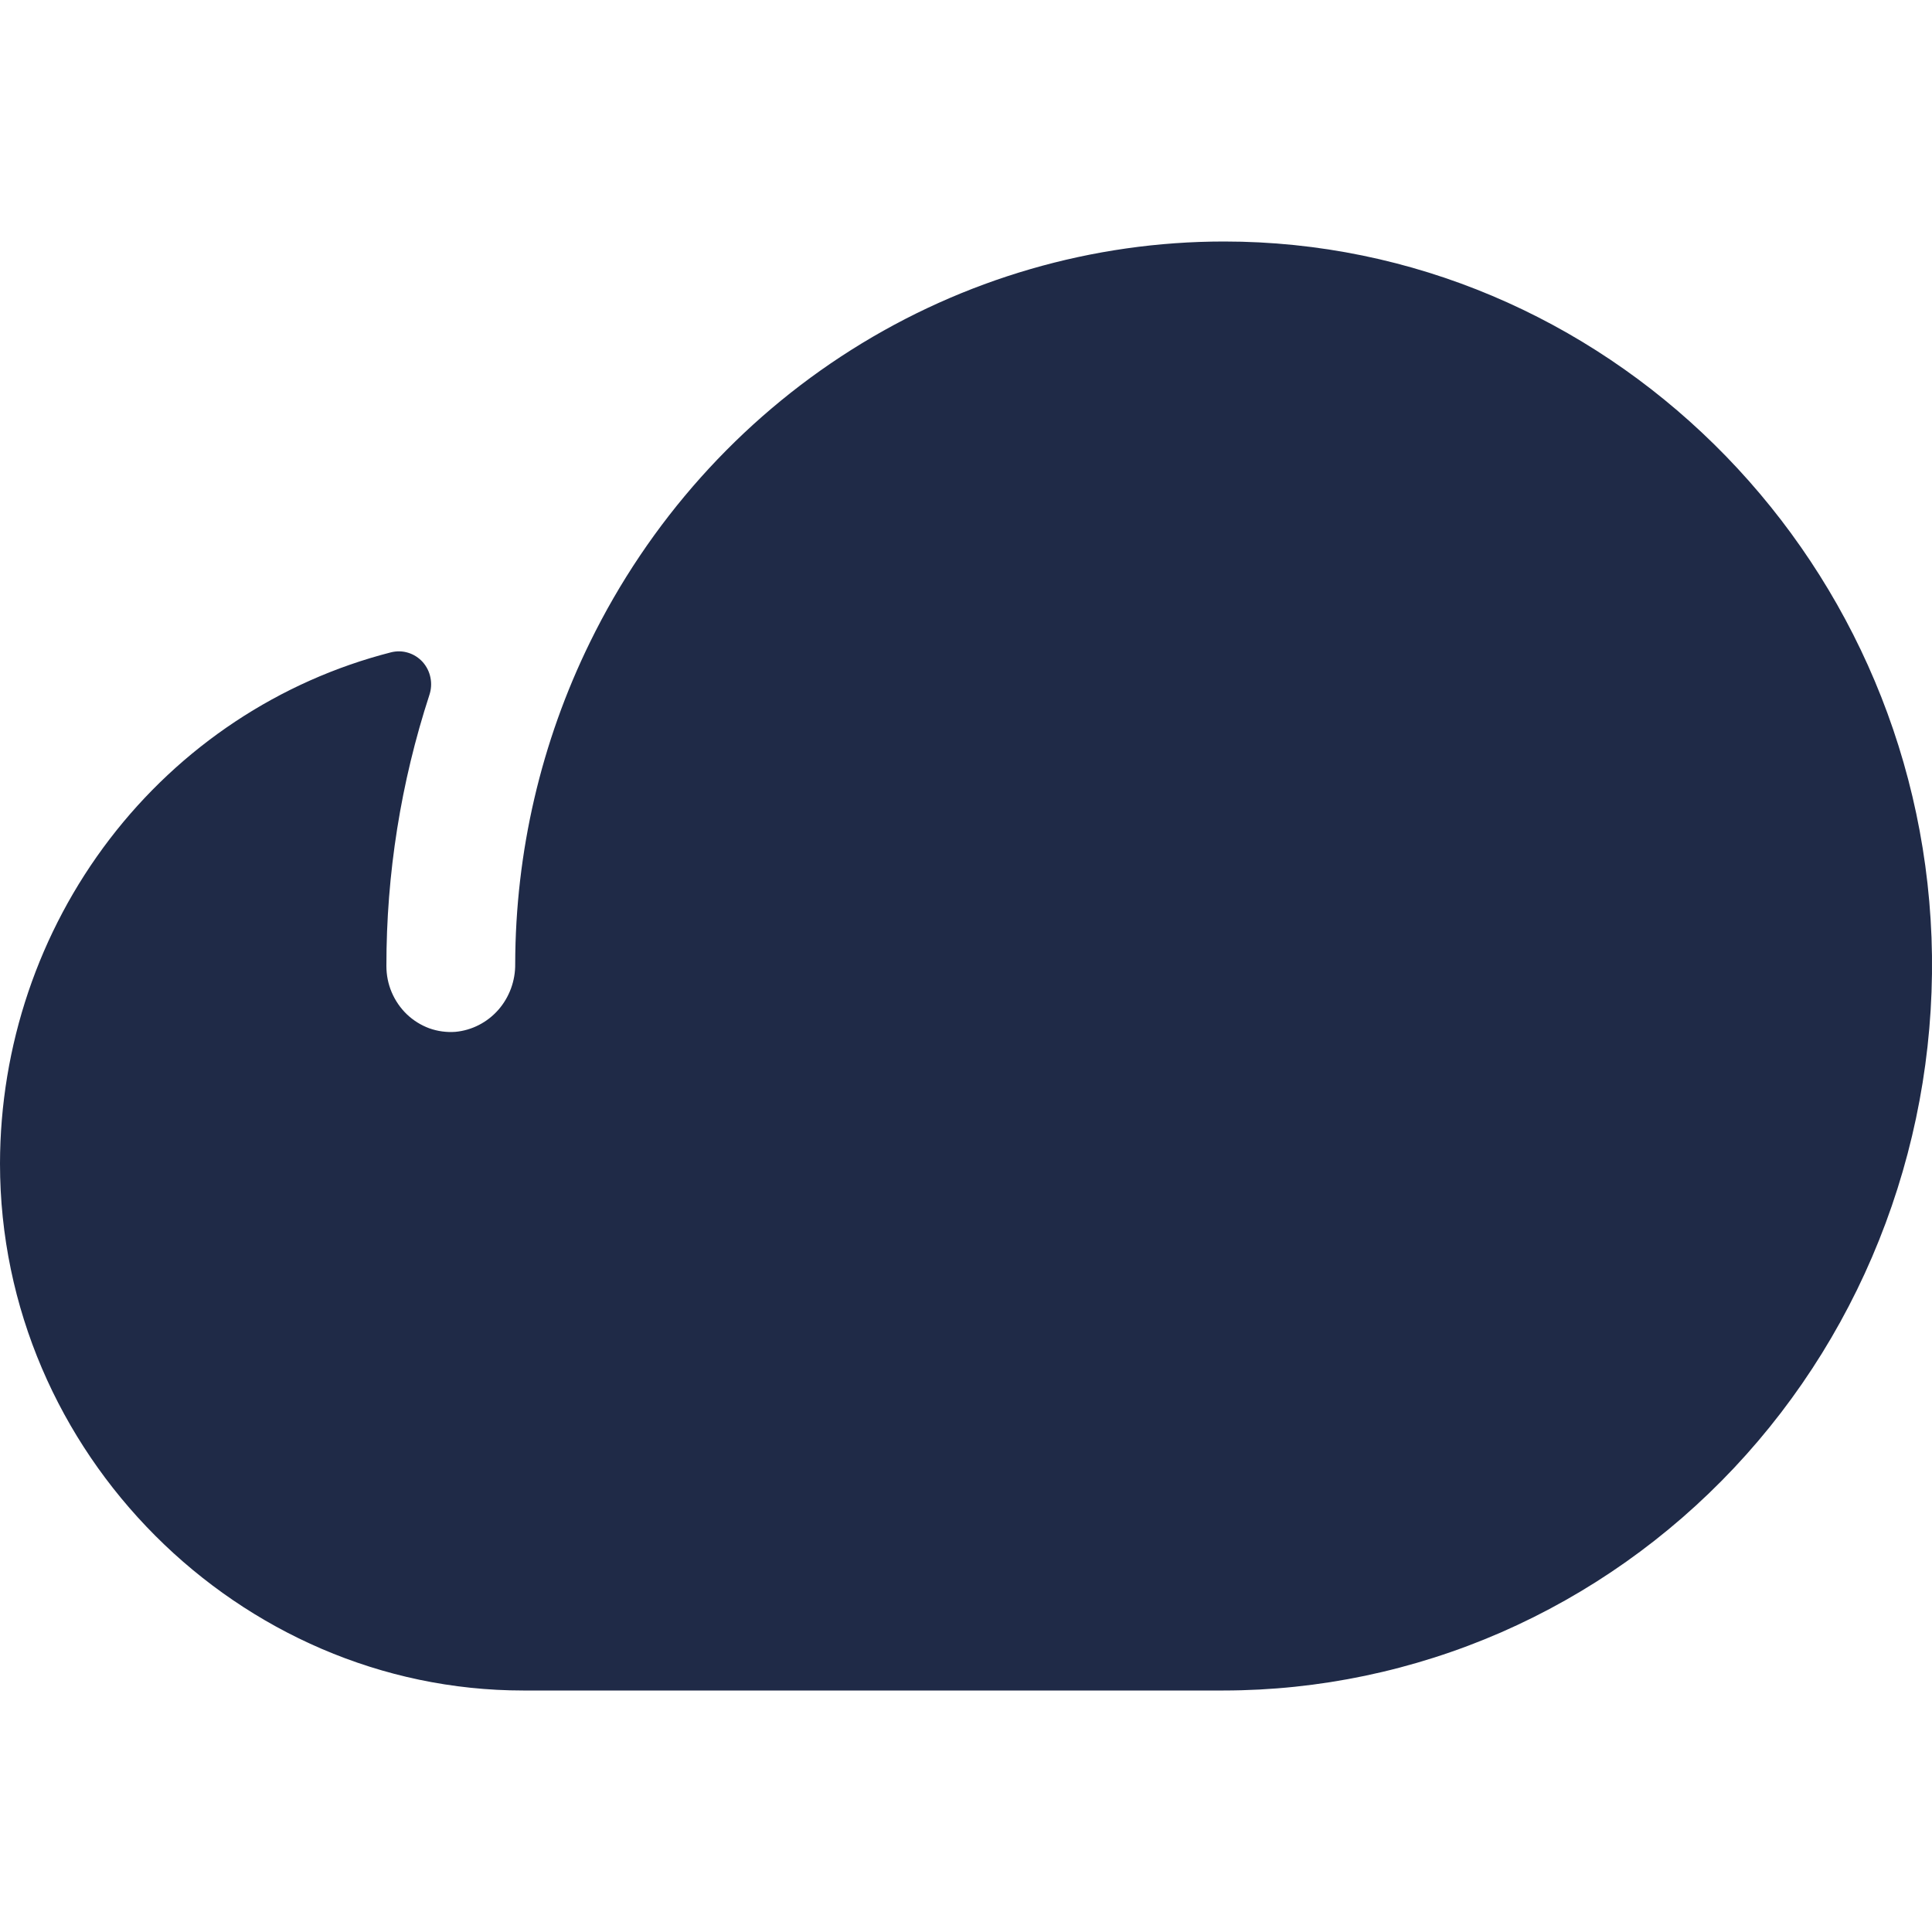 <svg width="24" height="24" viewBox="0 0 24 24" fill="none" xmlns="http://www.w3.org/2000/svg">
<path d="M15.206 3C13.571 3 11.968 3.466 10.577 4.345C9.186 5.224 8.061 6.482 7.329 7.978C6.721 9.218 6.403 10.585 6.4 11.972C6.403 12.183 6.328 12.387 6.191 12.544C6.053 12.701 5.862 12.799 5.657 12.818C5.547 12.826 5.437 12.811 5.333 12.774C5.23 12.736 5.135 12.677 5.054 12.6C4.974 12.523 4.91 12.43 4.866 12.327C4.822 12.224 4.8 12.113 4.8 12C4.799 10.856 4.98 9.719 5.334 8.633C5.357 8.564 5.362 8.489 5.347 8.417C5.333 8.345 5.299 8.278 5.251 8.224C5.202 8.17 5.14 8.13 5.071 8.109C5.002 8.087 4.929 8.086 4.859 8.103C3.473 8.457 2.242 9.274 1.362 10.424C0.481 11.575 0.002 12.993 0 14.454C0 18.053 2.975 21 6.5 21H15.2C16.385 20.999 17.557 20.753 18.647 20.278C19.736 19.802 20.721 19.107 21.542 18.234C22.363 17.361 23.003 16.327 23.424 15.194C23.845 14.062 24.039 12.855 23.994 11.644C23.811 6.839 19.907 3 15.206 3Z" fill="#1F2A47"/>
</svg>
